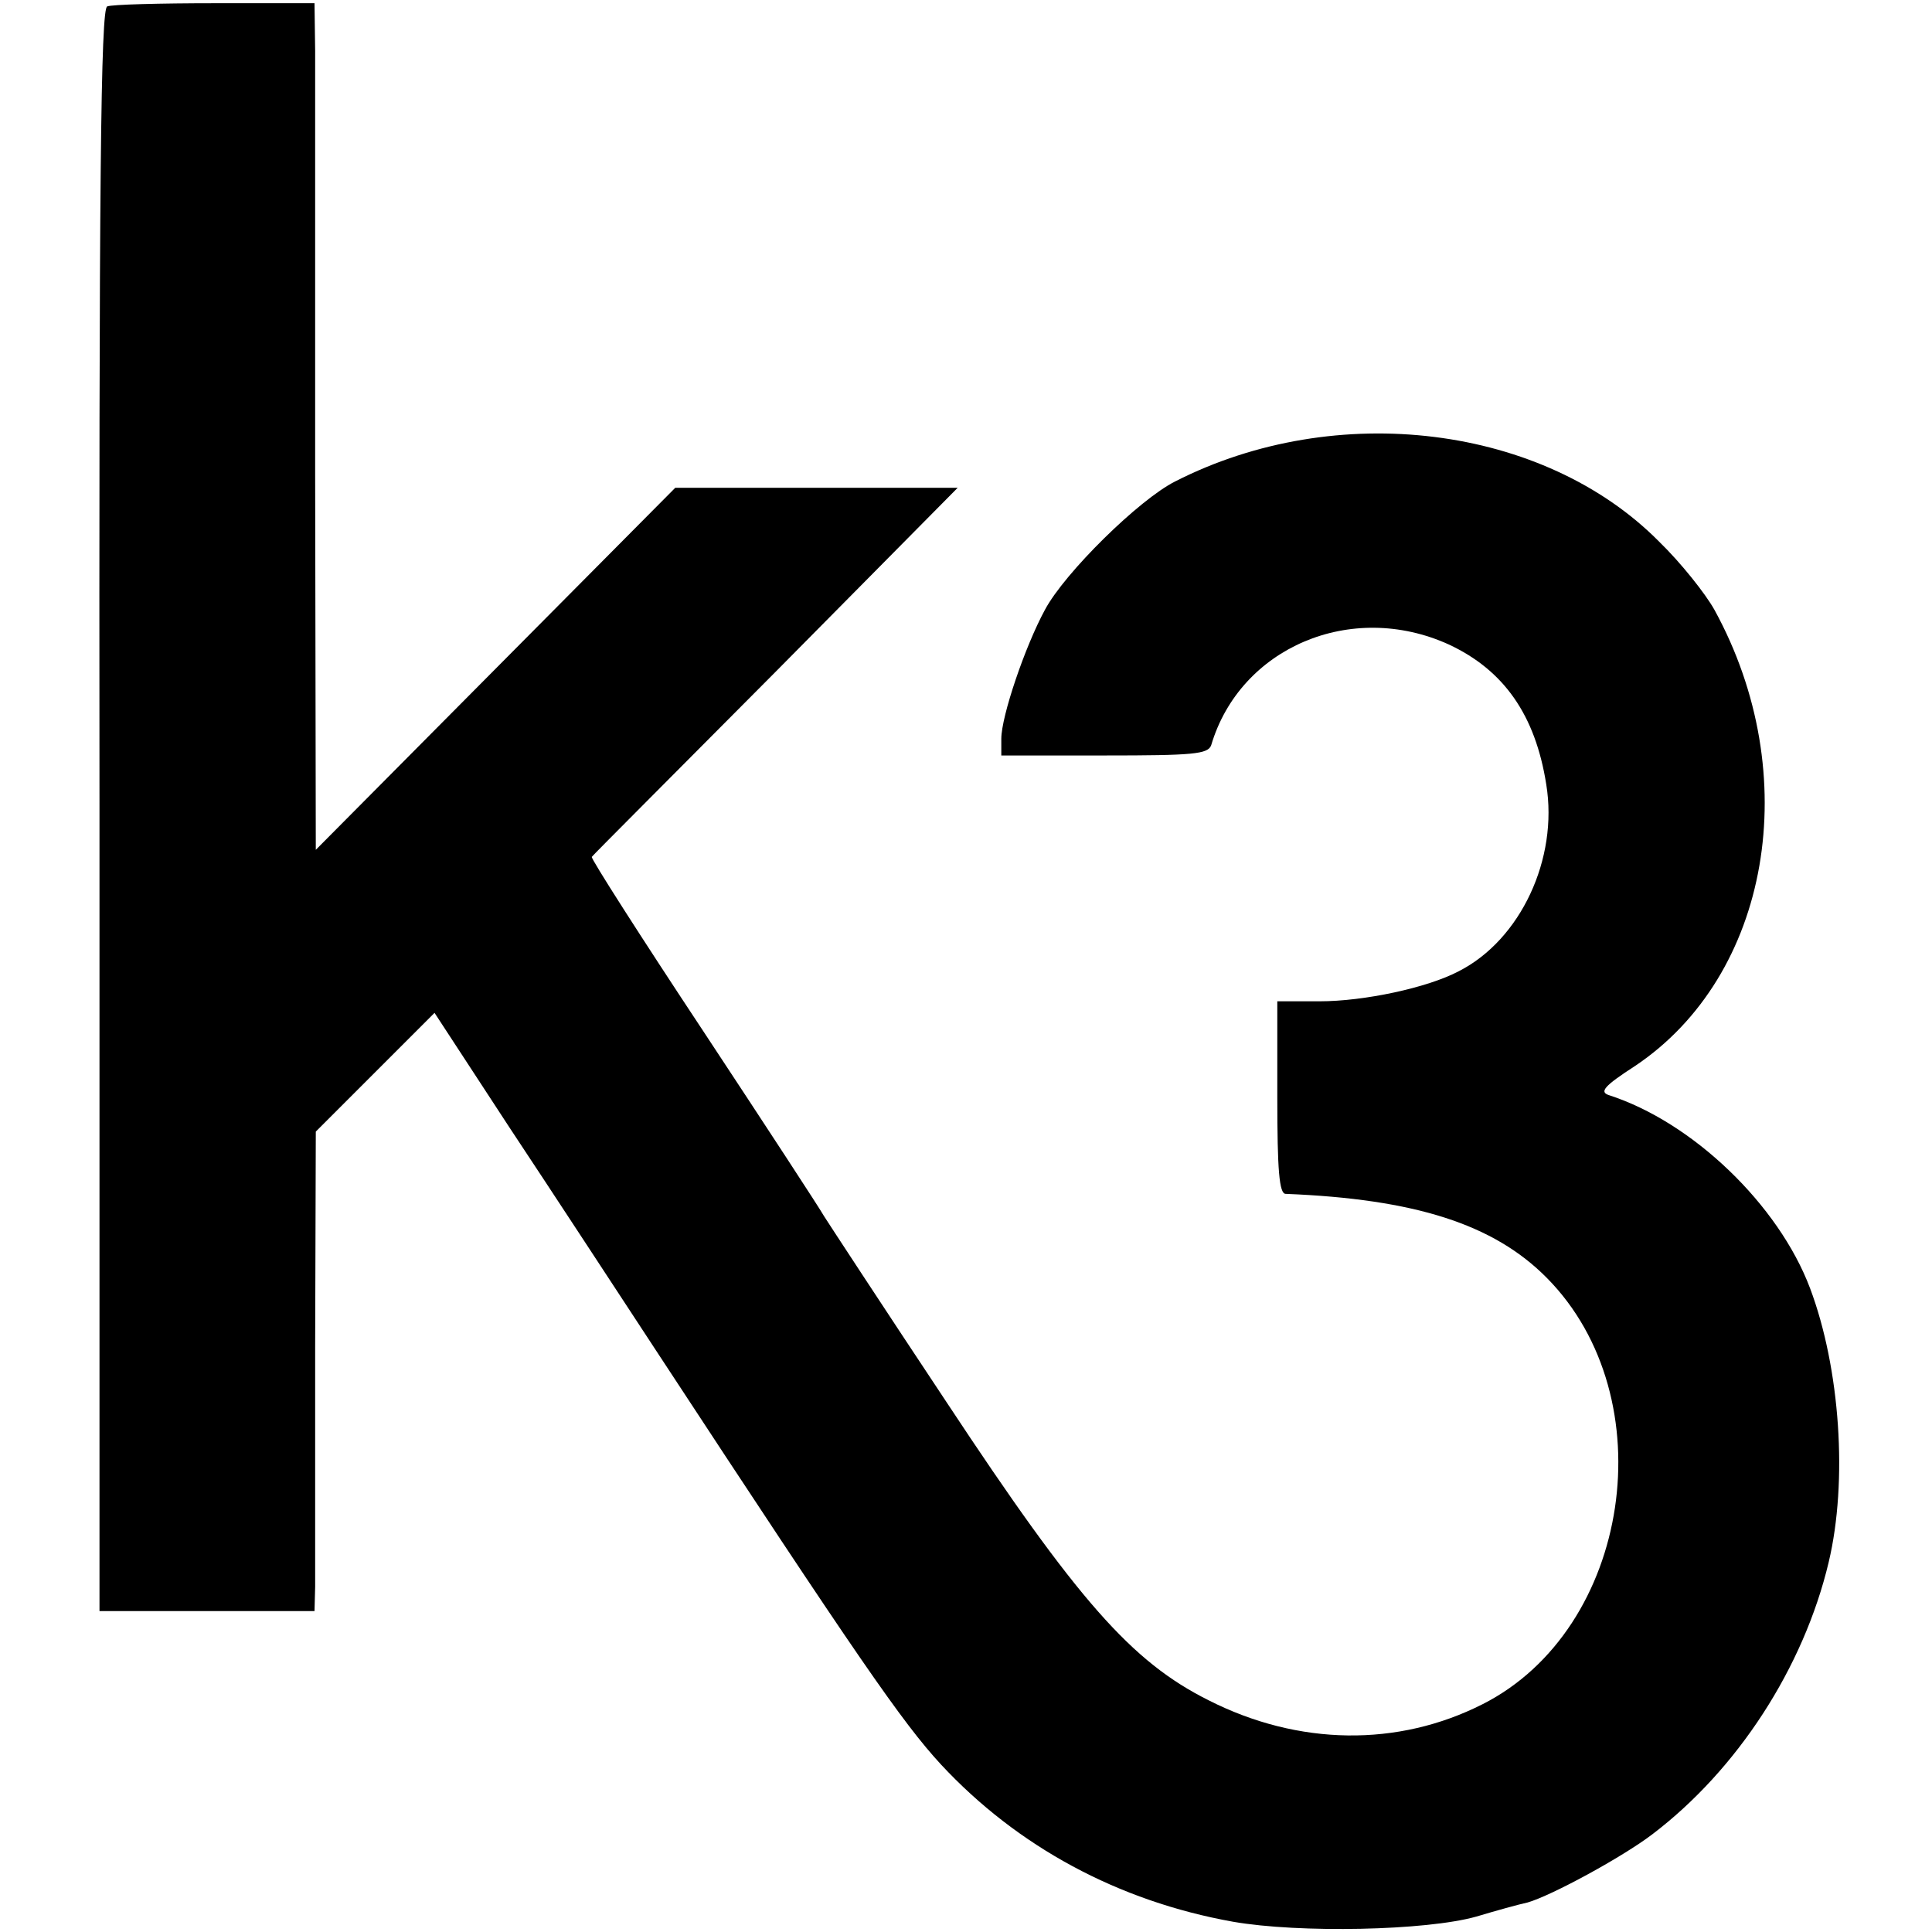 <svg version="1" xmlns="http://www.w3.org/2000/svg" width="401.333" height="401.333" viewBox="0 0 301 301"><path d="M16.7 1c-1 .4-1.3 26.7-1.2 125.2V251H49l.1-3.8v-37.3l.1-33.6 9.2-9.2 9.3-9.3 11.7 17.9c6.5 9.8 16.9 25.7 23.2 35.3 31.1 47.4 38 57.4 44 63.9 11.9 12.8 27.6 21.3 45.5 24.5 10.3 1.8 30.1 1.4 37.9-.8 3-.9 6.6-1.9 8-2.2 3.8-1.1 14.8-7.1 19.4-10.6 13.3-10.1 23.6-26 27.5-42.4 3-12.6 1.8-30.2-2.9-42.7-4.9-13-18.3-25.9-31.4-30.1-1.4-.5-.7-1.4 4.1-4.5 21.1-14.1 26.5-45.4 12.4-71.1-1.4-2.5-5.2-7.3-8.6-10.6-18-18.2-50.3-22.2-75.4-9.4-5.6 2.8-17.2 14.2-20.3 20-3.1 5.7-6.8 16.6-6.8 20.1v2.6h16.1c13.8 0 16.1-.2 16.6-1.6 4.5-15.2 21.8-22.6 37-15.7 8.6 4 13.5 11 15.2 21.8 1.9 11.6-4 24.2-13.6 29.1-4.9 2.6-14.8 4.7-21.7 4.7H199v15c0 11.3.3 15 1.3 15 20.1.8 32.4 4.7 40.7 13.1 18.5 18.7 13.1 54.7-10 66.4-13.2 6.7-28.7 6.5-42.7-.6-12-6-20.4-15.5-40.8-46.4-9.9-14.9-18.4-27.9-19.1-29-.6-1.1-9.1-14.1-18.8-28.8-9.8-14.8-17.6-27-17.4-27.2.1-.2 13.1-13.2 28.7-28.9L149.2 76h-44l-28 28.2-28 28.2-.1-58.5V8L49 .5H33.5c-8.6 0-16.1.2-16.8.5z"/></svg>